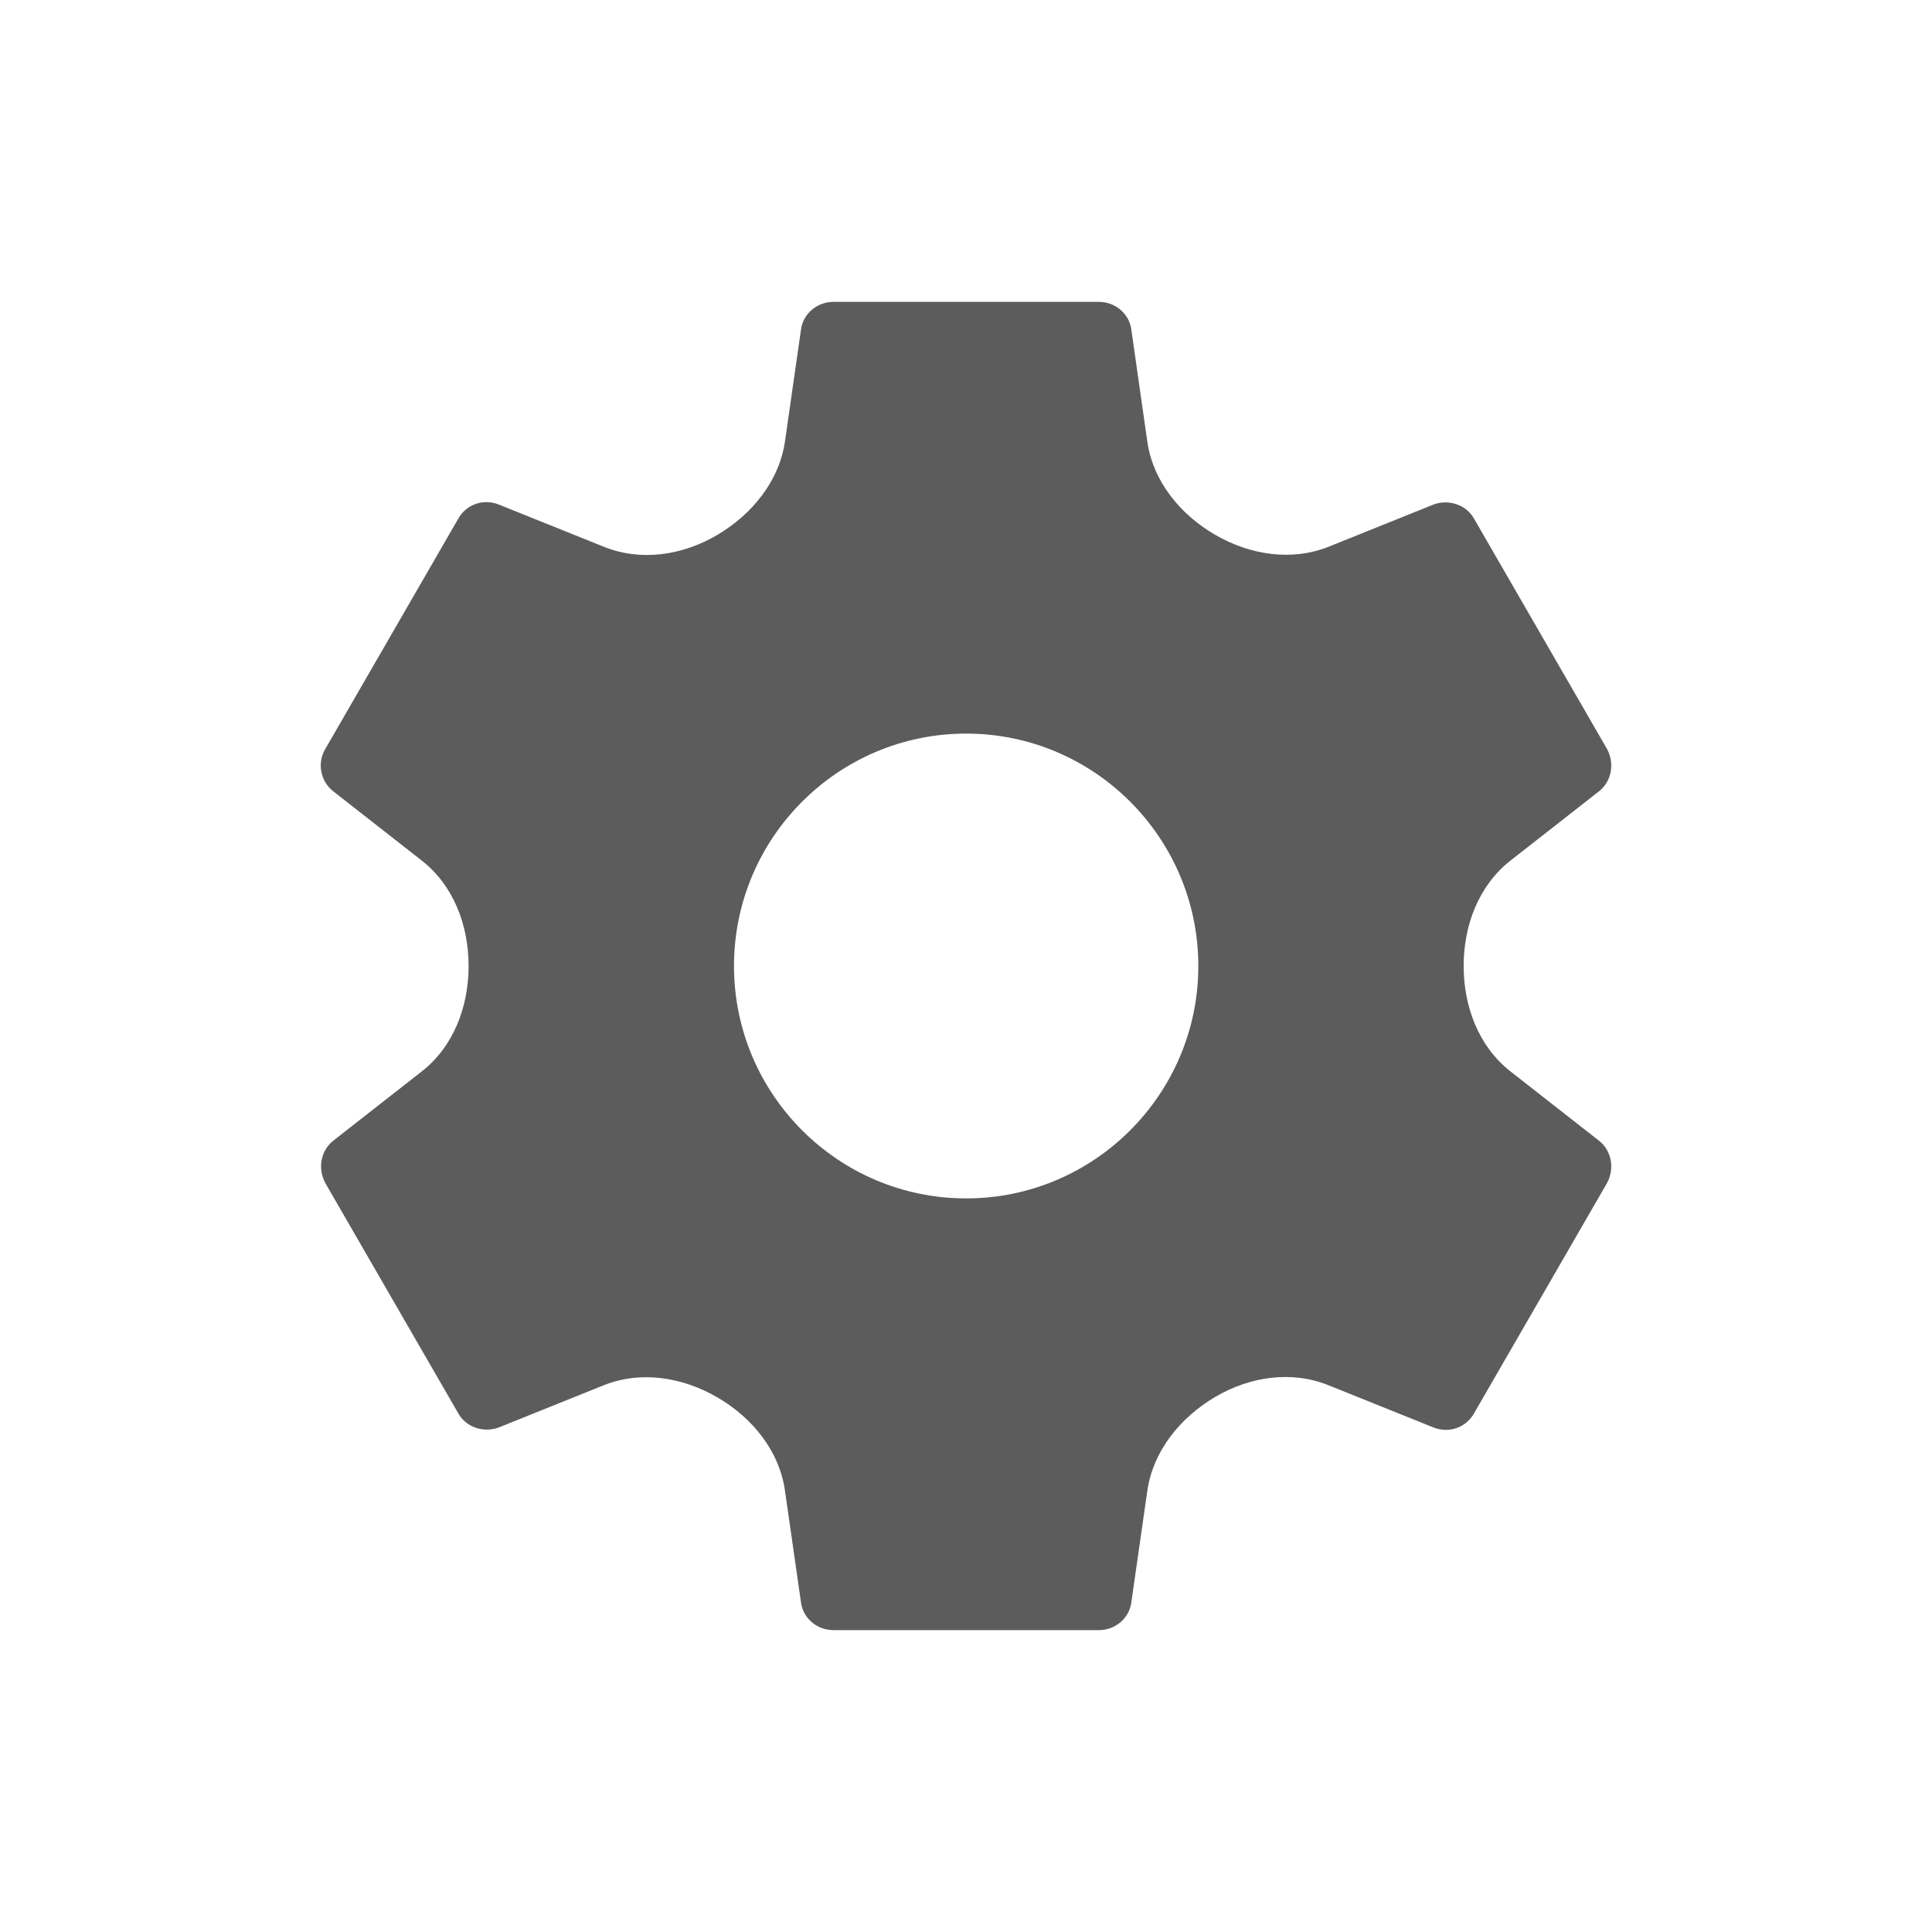 <svg width="24" height="24" viewBox="0 0 24 24" fill="none" xmlns="http://www.w3.org/2000/svg">
<path fill-rule="evenodd" clip-rule="evenodd" d="M18.182 12V12C18.182 12.503 18.367 12.998 18.763 13.309L19.863 14.17C20.02 14.293 20.061 14.516 19.962 14.698L18.314 17.552C18.215 17.734 18.001 17.808 17.811 17.734L16.503 17.208C16.041 17.022 15.525 17.101 15.096 17.353V17.353C14.662 17.609 14.323 18.024 14.252 18.522L14.054 19.904C14.029 20.102 13.856 20.25 13.65 20.25H10.354C10.148 20.25 9.975 20.102 9.95 19.904L9.751 18.517C9.68 18.021 9.345 17.611 8.912 17.359V17.359C8.48 17.107 7.959 17.023 7.495 17.21L6.192 17.734C6.011 17.8 5.788 17.734 5.69 17.552L4.042 14.698C3.943 14.516 3.984 14.293 4.14 14.17L5.24 13.309C5.637 12.998 5.821 12.503 5.821 12V12V12C5.821 11.497 5.637 11.002 5.24 10.691L4.14 9.83C3.984 9.707 3.934 9.484 4.042 9.302L5.69 6.448C5.788 6.266 6.003 6.192 6.192 6.266L7.501 6.792C7.962 6.978 8.479 6.899 8.907 6.647V6.647C9.342 6.391 9.681 5.976 9.752 5.478L9.95 4.096C9.975 3.898 10.148 3.75 10.354 3.75H13.65C13.856 3.75 14.029 3.898 14.054 4.096L14.252 5.483C14.323 5.979 14.659 6.389 15.091 6.641V6.641C15.523 6.893 16.044 6.977 16.509 6.79L17.811 6.266C17.993 6.2 18.215 6.266 18.314 6.448L19.962 9.302C20.061 9.484 20.02 9.707 19.863 9.83L18.763 10.691C18.367 11.002 18.182 11.497 18.182 12V12ZM9.118 12C9.118 13.592 10.411 14.887 12.002 14.887C13.592 14.887 14.886 13.592 14.886 12C14.886 10.408 13.592 9.113 12.002 9.113C10.411 9.113 9.118 10.408 9.118 12Z" fill="black" fill-opacity="0.64"/>
</svg>
